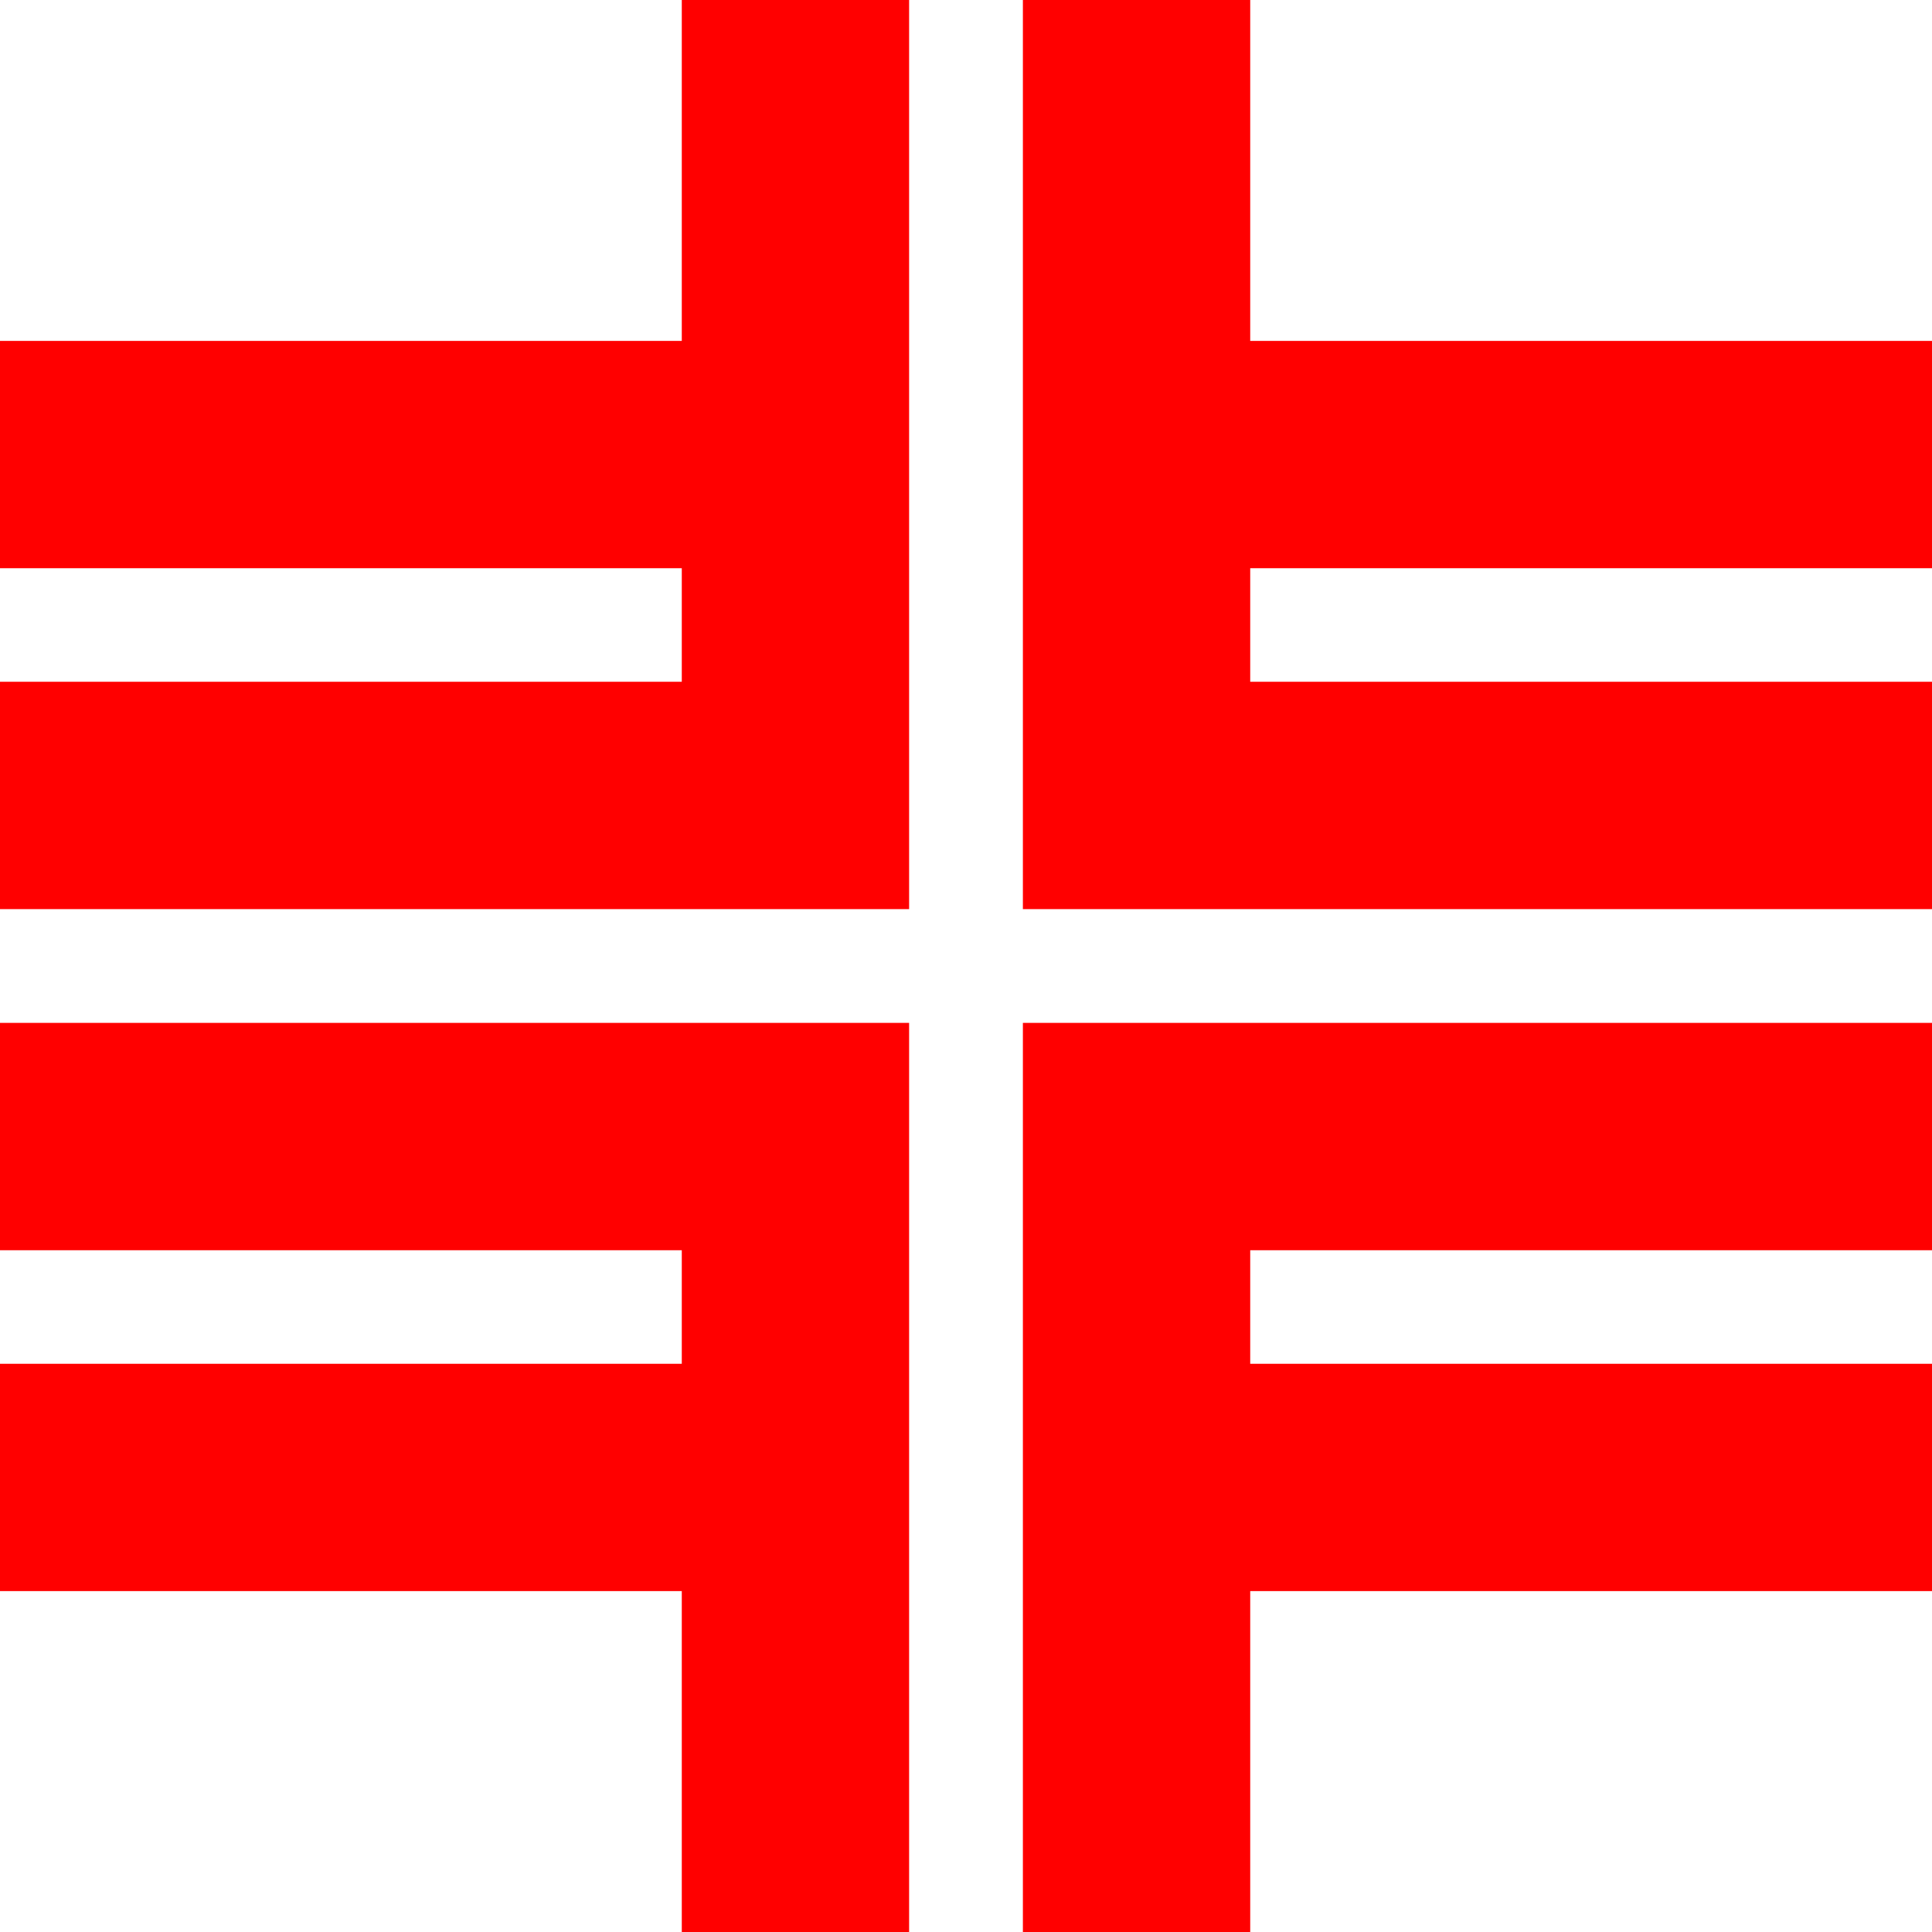 <?xml version="1.0"?>
<svg xmlns="http://www.w3.org/2000/svg" viewBox="0 0 900 900" width="120" height="120"><path d="M476.5,476.5H900V582.4H582.4v52.9H900V741.2H582.4V900H476.5Zm-53,0H0V582.4H317.6v52.9H0V741.2H317.6V900H423.5Zm0-53H0V317.6H317.6V264.7H0V158.8H317.6V0H423.5Zm53,0H900V317.6H582.4V264.7H900V158.8H582.4V0H476.5Z" style="fill:red"/></svg>
